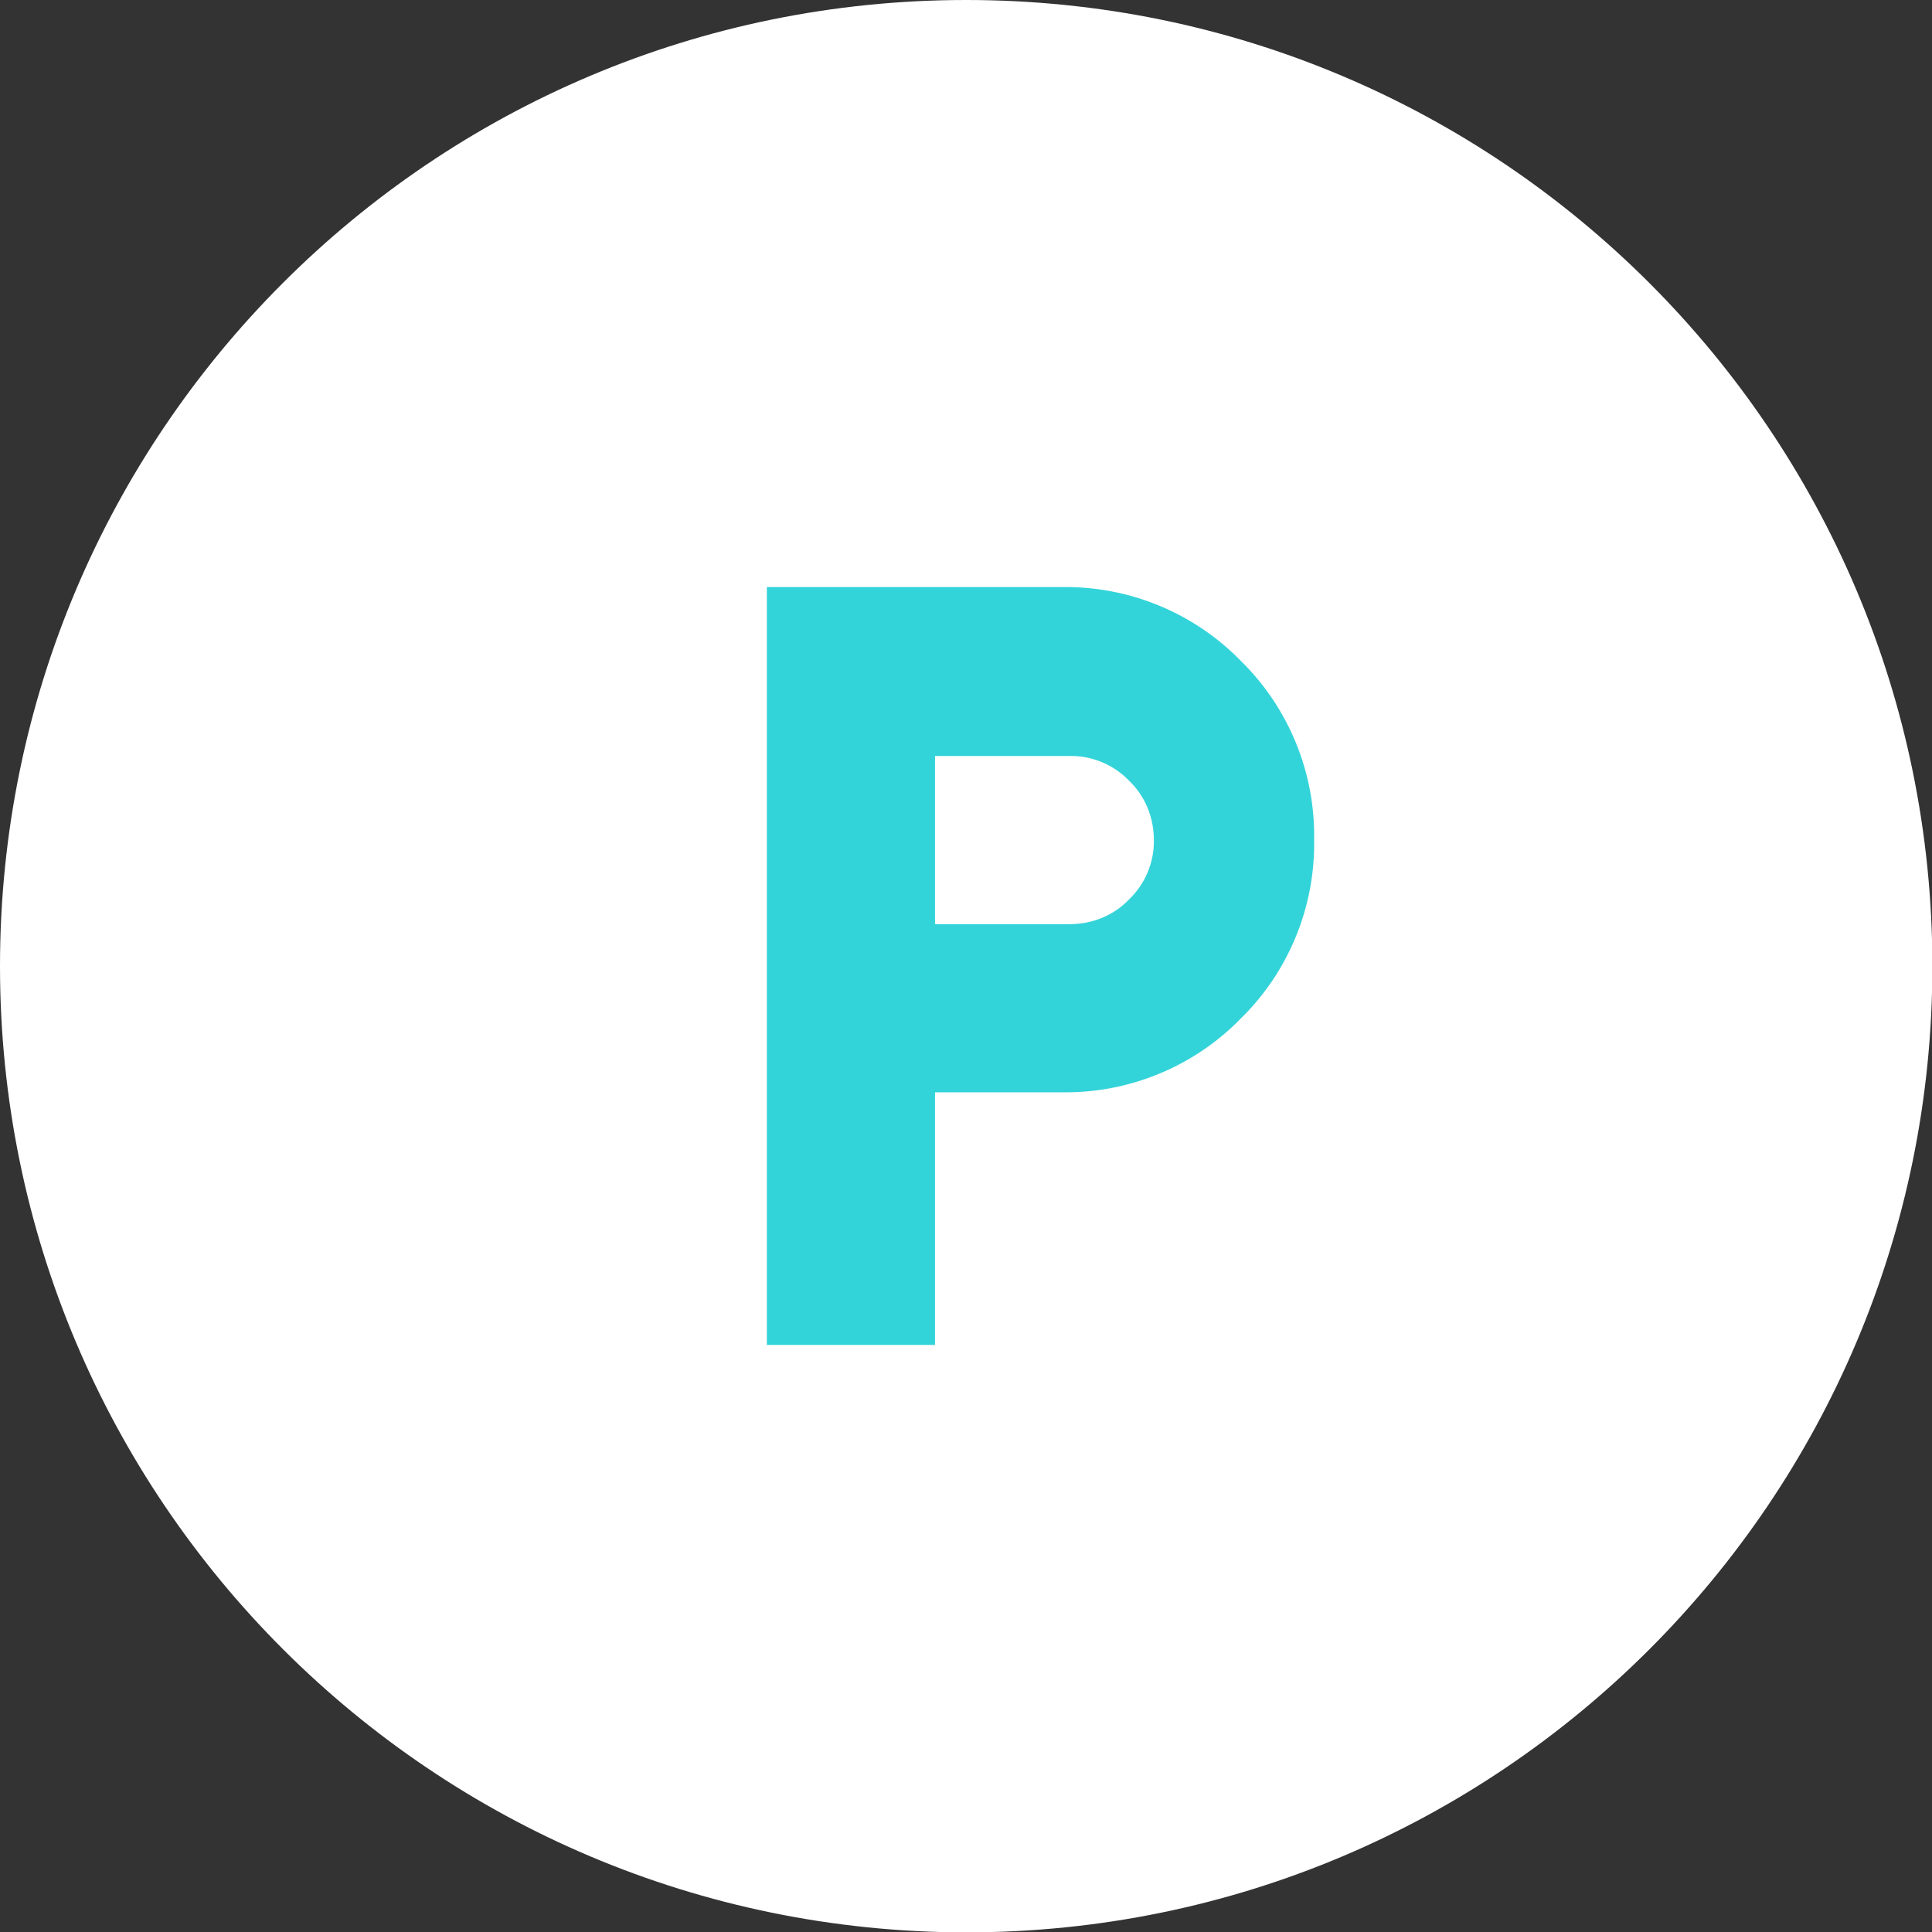 <svg xmlns="http://www.w3.org/2000/svg" id="Layer_2" viewBox="0 0 51.47 51.47"><rect x="0" y="0" width="51.47" height="51.47" fill="#333333" stroke="none"/><defs><style>      .cls-1 {        fill: #fff;      }      .cls-2 {        fill: #33d4d9;      }    </style></defs><g id="Group_170"><g><path id="Rectangle_72" class="cls-1" d="M25.74,0h0c14.21,0,25.74,11.52,25.74,25.74h0c0,14.21-11.52,25.74-25.74,25.74h0C11.52,51.47,0,39.95,0,25.74h0C0,11.52,11.52,0,25.74,0Z"></path><path id="local_parking_FILL0_wght400_GRAD0_opsz24" class="cls-2" d="M20.43,35.83V15.64h7.85c1.79-.03,3.52.68,4.77,1.96,1.28,1.25,1.99,2.98,1.96,4.77.03,1.79-.68,3.52-1.96,4.77-1.25,1.28-2.98,1.99-4.77,1.96h-3.37v6.73h-4.49ZM24.91,24.62h3.59c.6,0,1.17-.23,1.58-.66.43-.41.67-.99.66-1.58,0-.6-.23-1.17-.66-1.58-.41-.43-.99-.67-1.58-.66h-3.59v4.49Z"></path></g></g></svg>